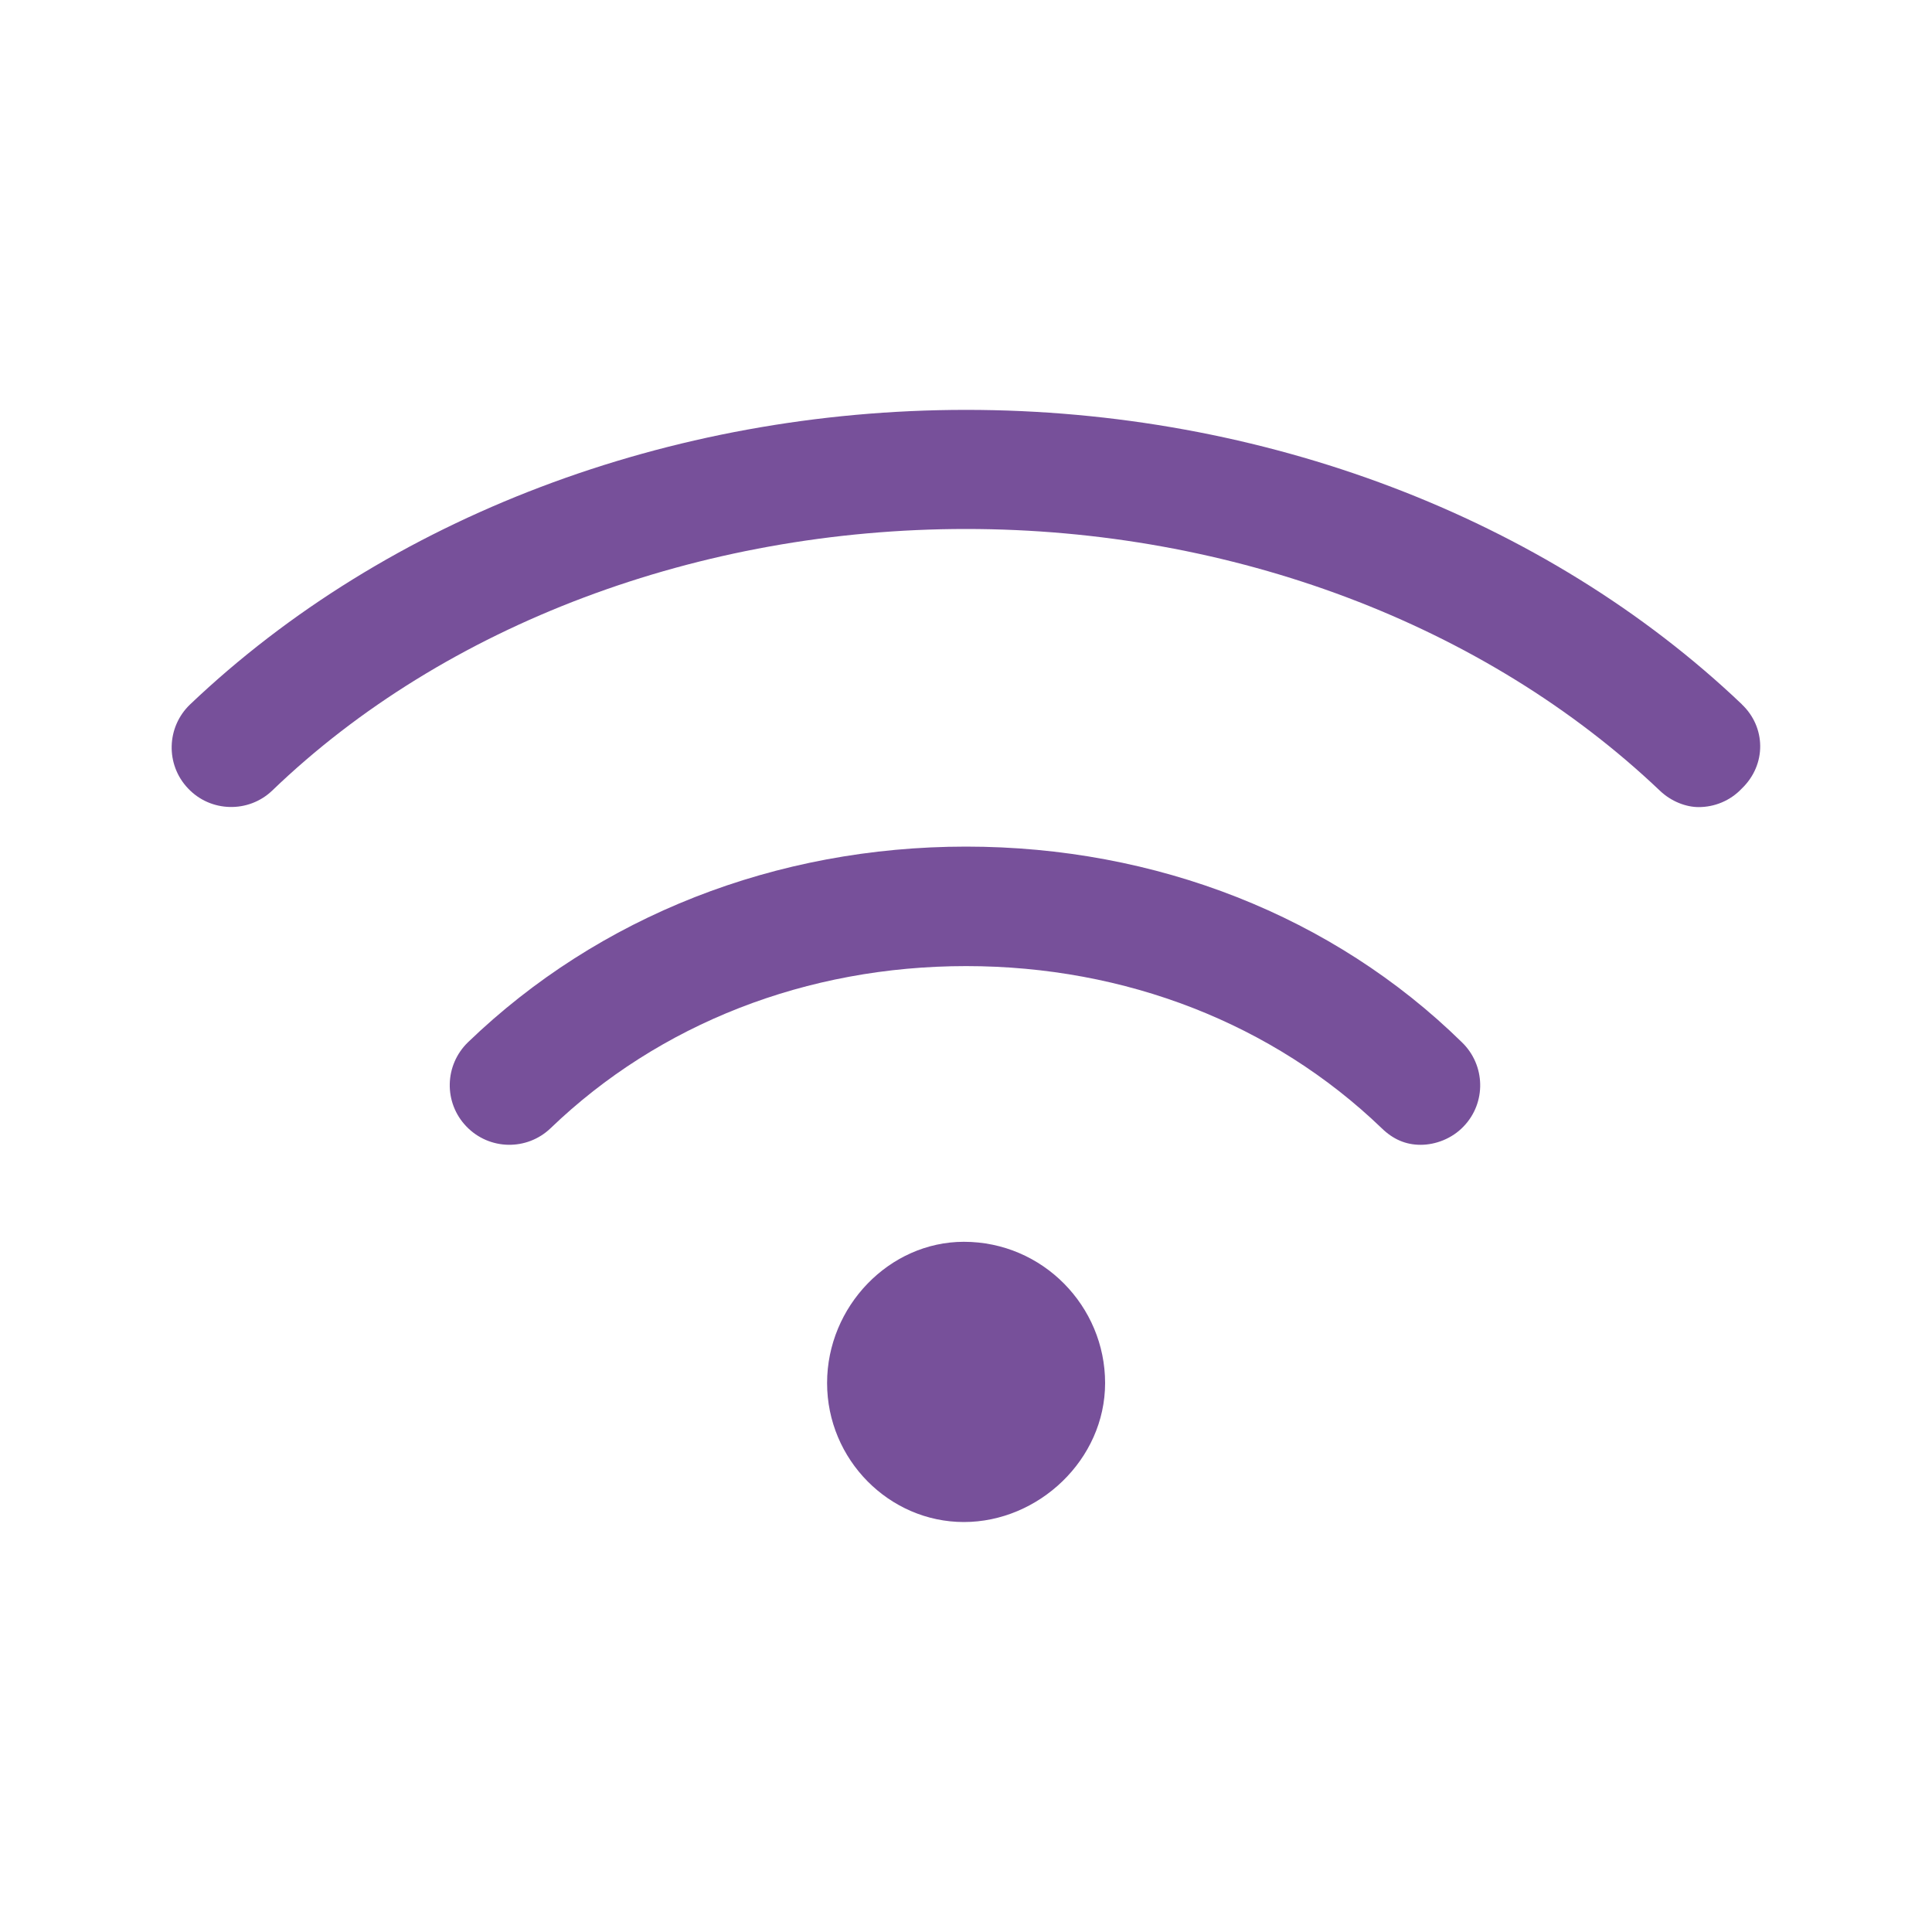 <?xml version="1.0" encoding="UTF-8"?>
<svg xmlns="http://www.w3.org/2000/svg" id="Layer_1" viewBox="0 0 200 200">
  <defs>
    <style>.cls-1{fill:#77509a;}</style>
  </defs>
  <path class="cls-1" d="M99.78,128.55c-7.71,0-14.16,6.68-14.16,14.62s6.44,14.39,14.16,14.39,14.62-6.45,14.62-14.39-6.45-14.62-14.62-14.62Zm80.54-55.64c-20.35-19.37-49.63-30.48-80.31-30.48s-59.95,11.11-80.32,30.48c-2.47,2.35-2.57,6.25-.22,8.71,2.33,2.47,6.25,2.57,8.71,.22,17.88-17.21,44.27-27.08,71.82-27.08s53.71,9.87,71.83,27.09c1.18,1.13,2.72,1.7,4.01,1.7,1.63,0,3.26-.64,4.47-1.92,2.58-2.48,2.5-6.36,0-8.72Zm-80.31,14.73c-19.69,0-38.01,7.2-51.55,20.24-2.47,2.38-2.54,6.28-.18,8.73,2.37,2.47,6.27,2.53,8.72,.18,11.25-10.82,26.51-16.78,43.01-16.78s31.77,5.96,43.02,16.78c1.18,1.15,2.49,1.72,4.03,1.72s3.24-.63,4.45-1.9c2.36-2.45,2.28-6.35-.18-8.72-13.32-13.05-31.64-20.25-51.33-20.25Z"></path>
</svg>

